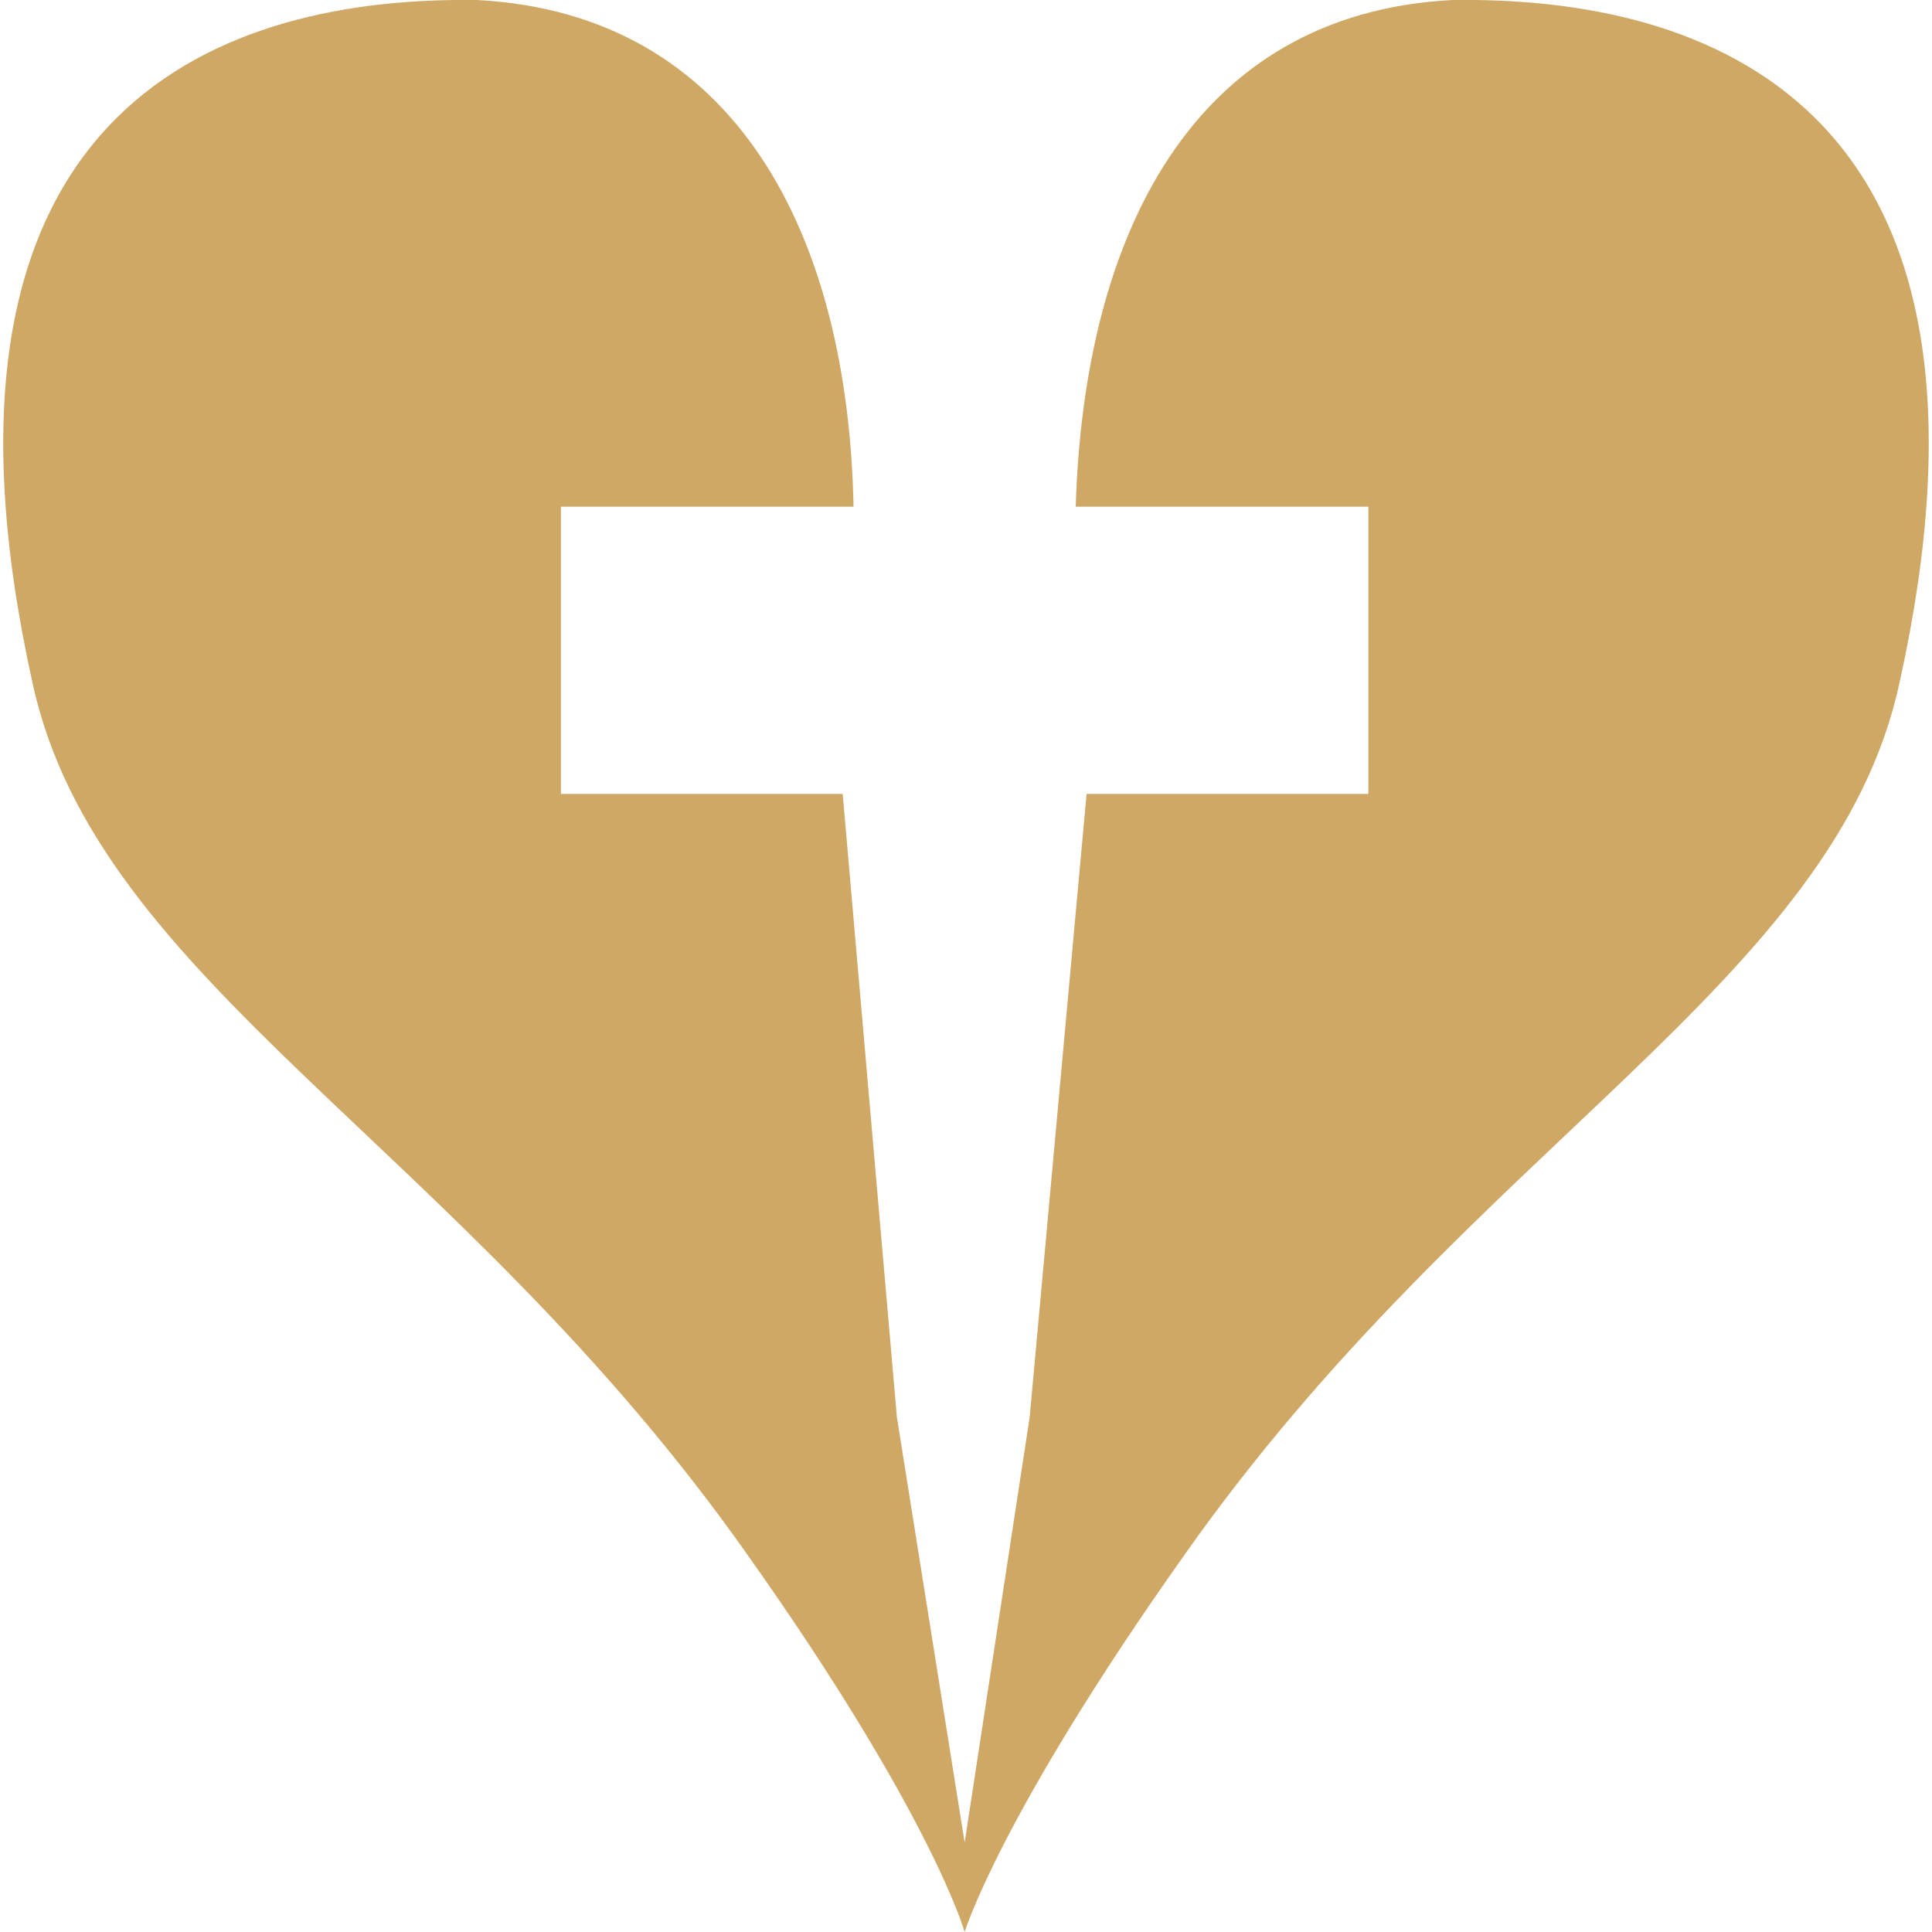 <svg viewBox="0 0 71.3 71.3" version="1.1" xmlns="http://www.w3.org/2000/svg" id="b">
  
  <defs>
    <style>
      .st0 {
        fill: none;
      }

      .st1 {
        fill: #cfa865;
      }
    </style>
  </defs>
  <g id="c">
    <rect height="71.3" width="71.3" class="st0"></rect>
    <path d="M43.7,57.4c10.7-15.2,24-21.1,26.4-32.2C74.6,4.9,64.2.1,54.4,0h-.8c-9.6.5-13.6,8.7-13.9,18.7h10.8v10.6h-10.4s-2.1,23-2.1,23l-2.4,15.7-2.5-15.7-2-23h-10.4v-10.6h10.8C31.3,8.7,27.2.5,17.6,0h-.8C7.1.1-3.3,4.9,1.2,25.2c2.4,11.1,15.7,17,26.4,32.2,6.8,9.6,8,13.9,8,13.9,0,0,1.3-4.3,8.1-13.9" class="st1"></path>
  </g>
</svg>